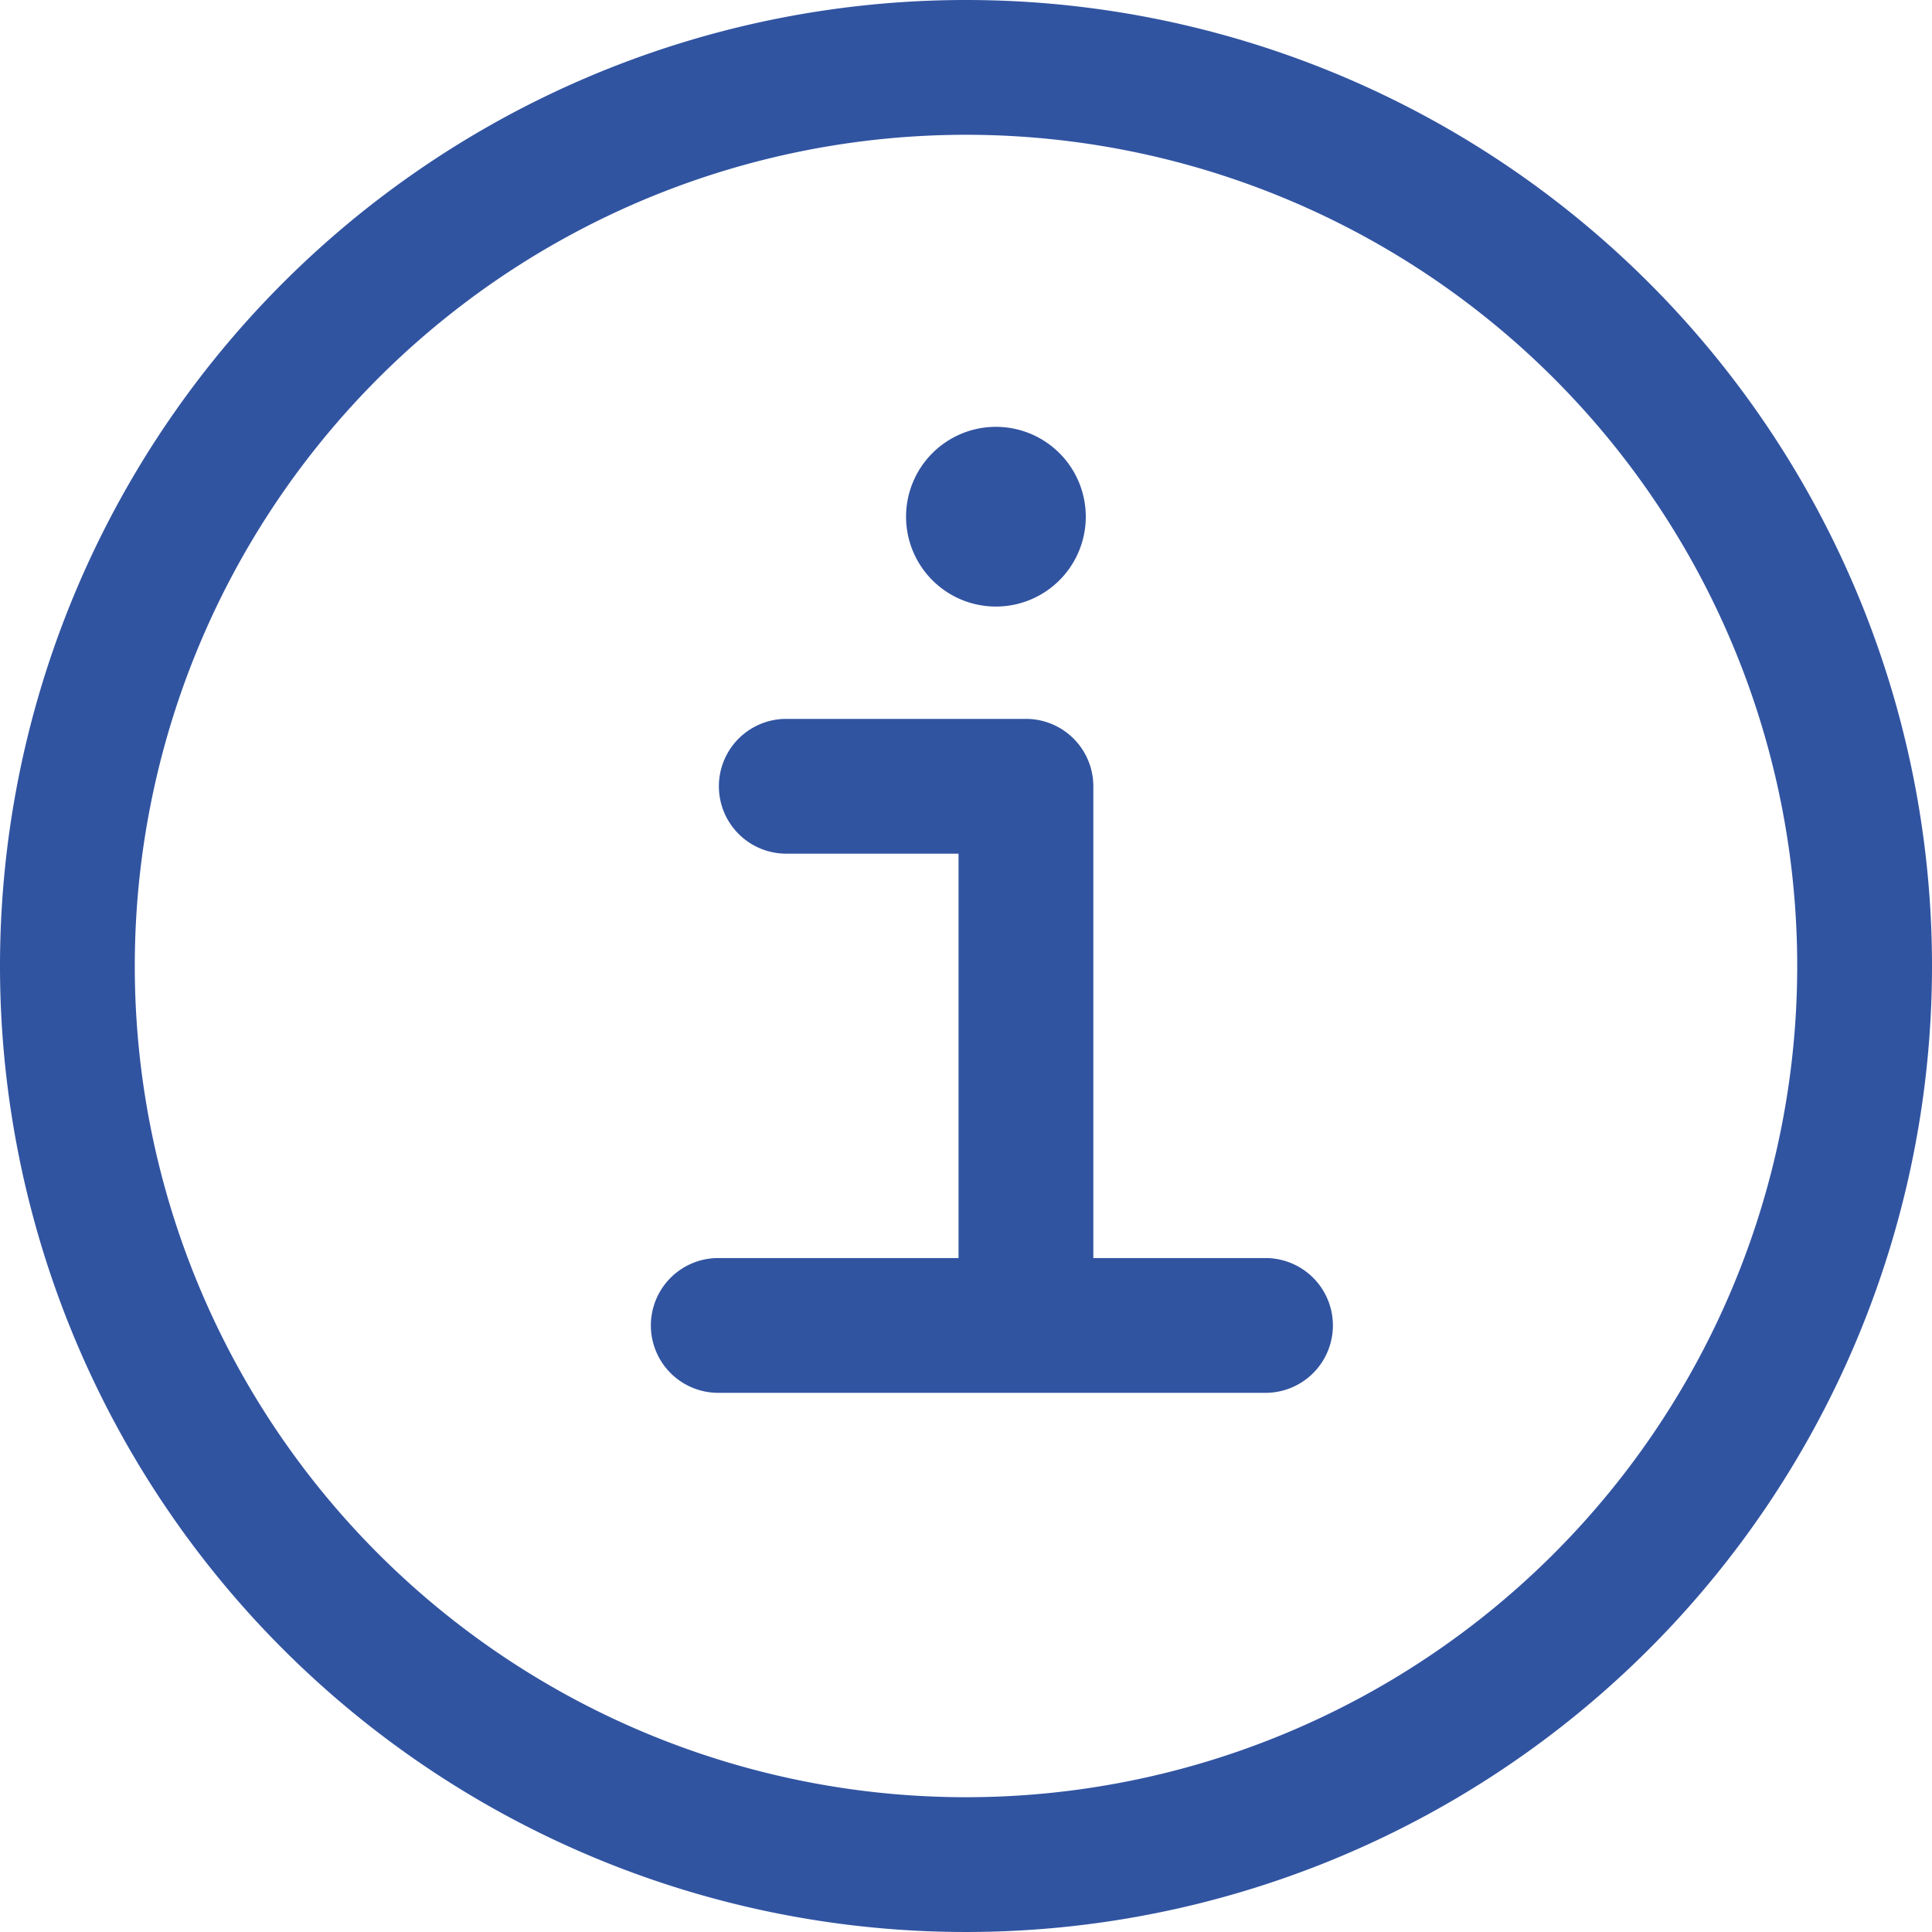 <svg xmlns="http://www.w3.org/2000/svg" width="21.5" height="21.5" viewBox="0 0 21.5 21.5"><path d="M10.333,6a1,1,0,1,0-1-1A1,1,0,0,0,10.333,6ZM10-.75A10.75,10.75,0,1,0,20.75,10,10.75,10.75,0,0,0,10-.75Zm0,20A9.25,9.25,0,1,1,19.25,10,9.25,9.25,0,0,1,10,19.25Zm3.333-6H11.417V8a.75.75,0,0,0-.75-.75H8a.75.75,0,0,0,0,1.5H9.917v4.5H7.243a.75.75,0,0,0,0,1.5h6.09a.75.75,0,1,0,0-1.5Z" transform="translate(0.75 0.75)" fill="#3154a1"/></svg>
